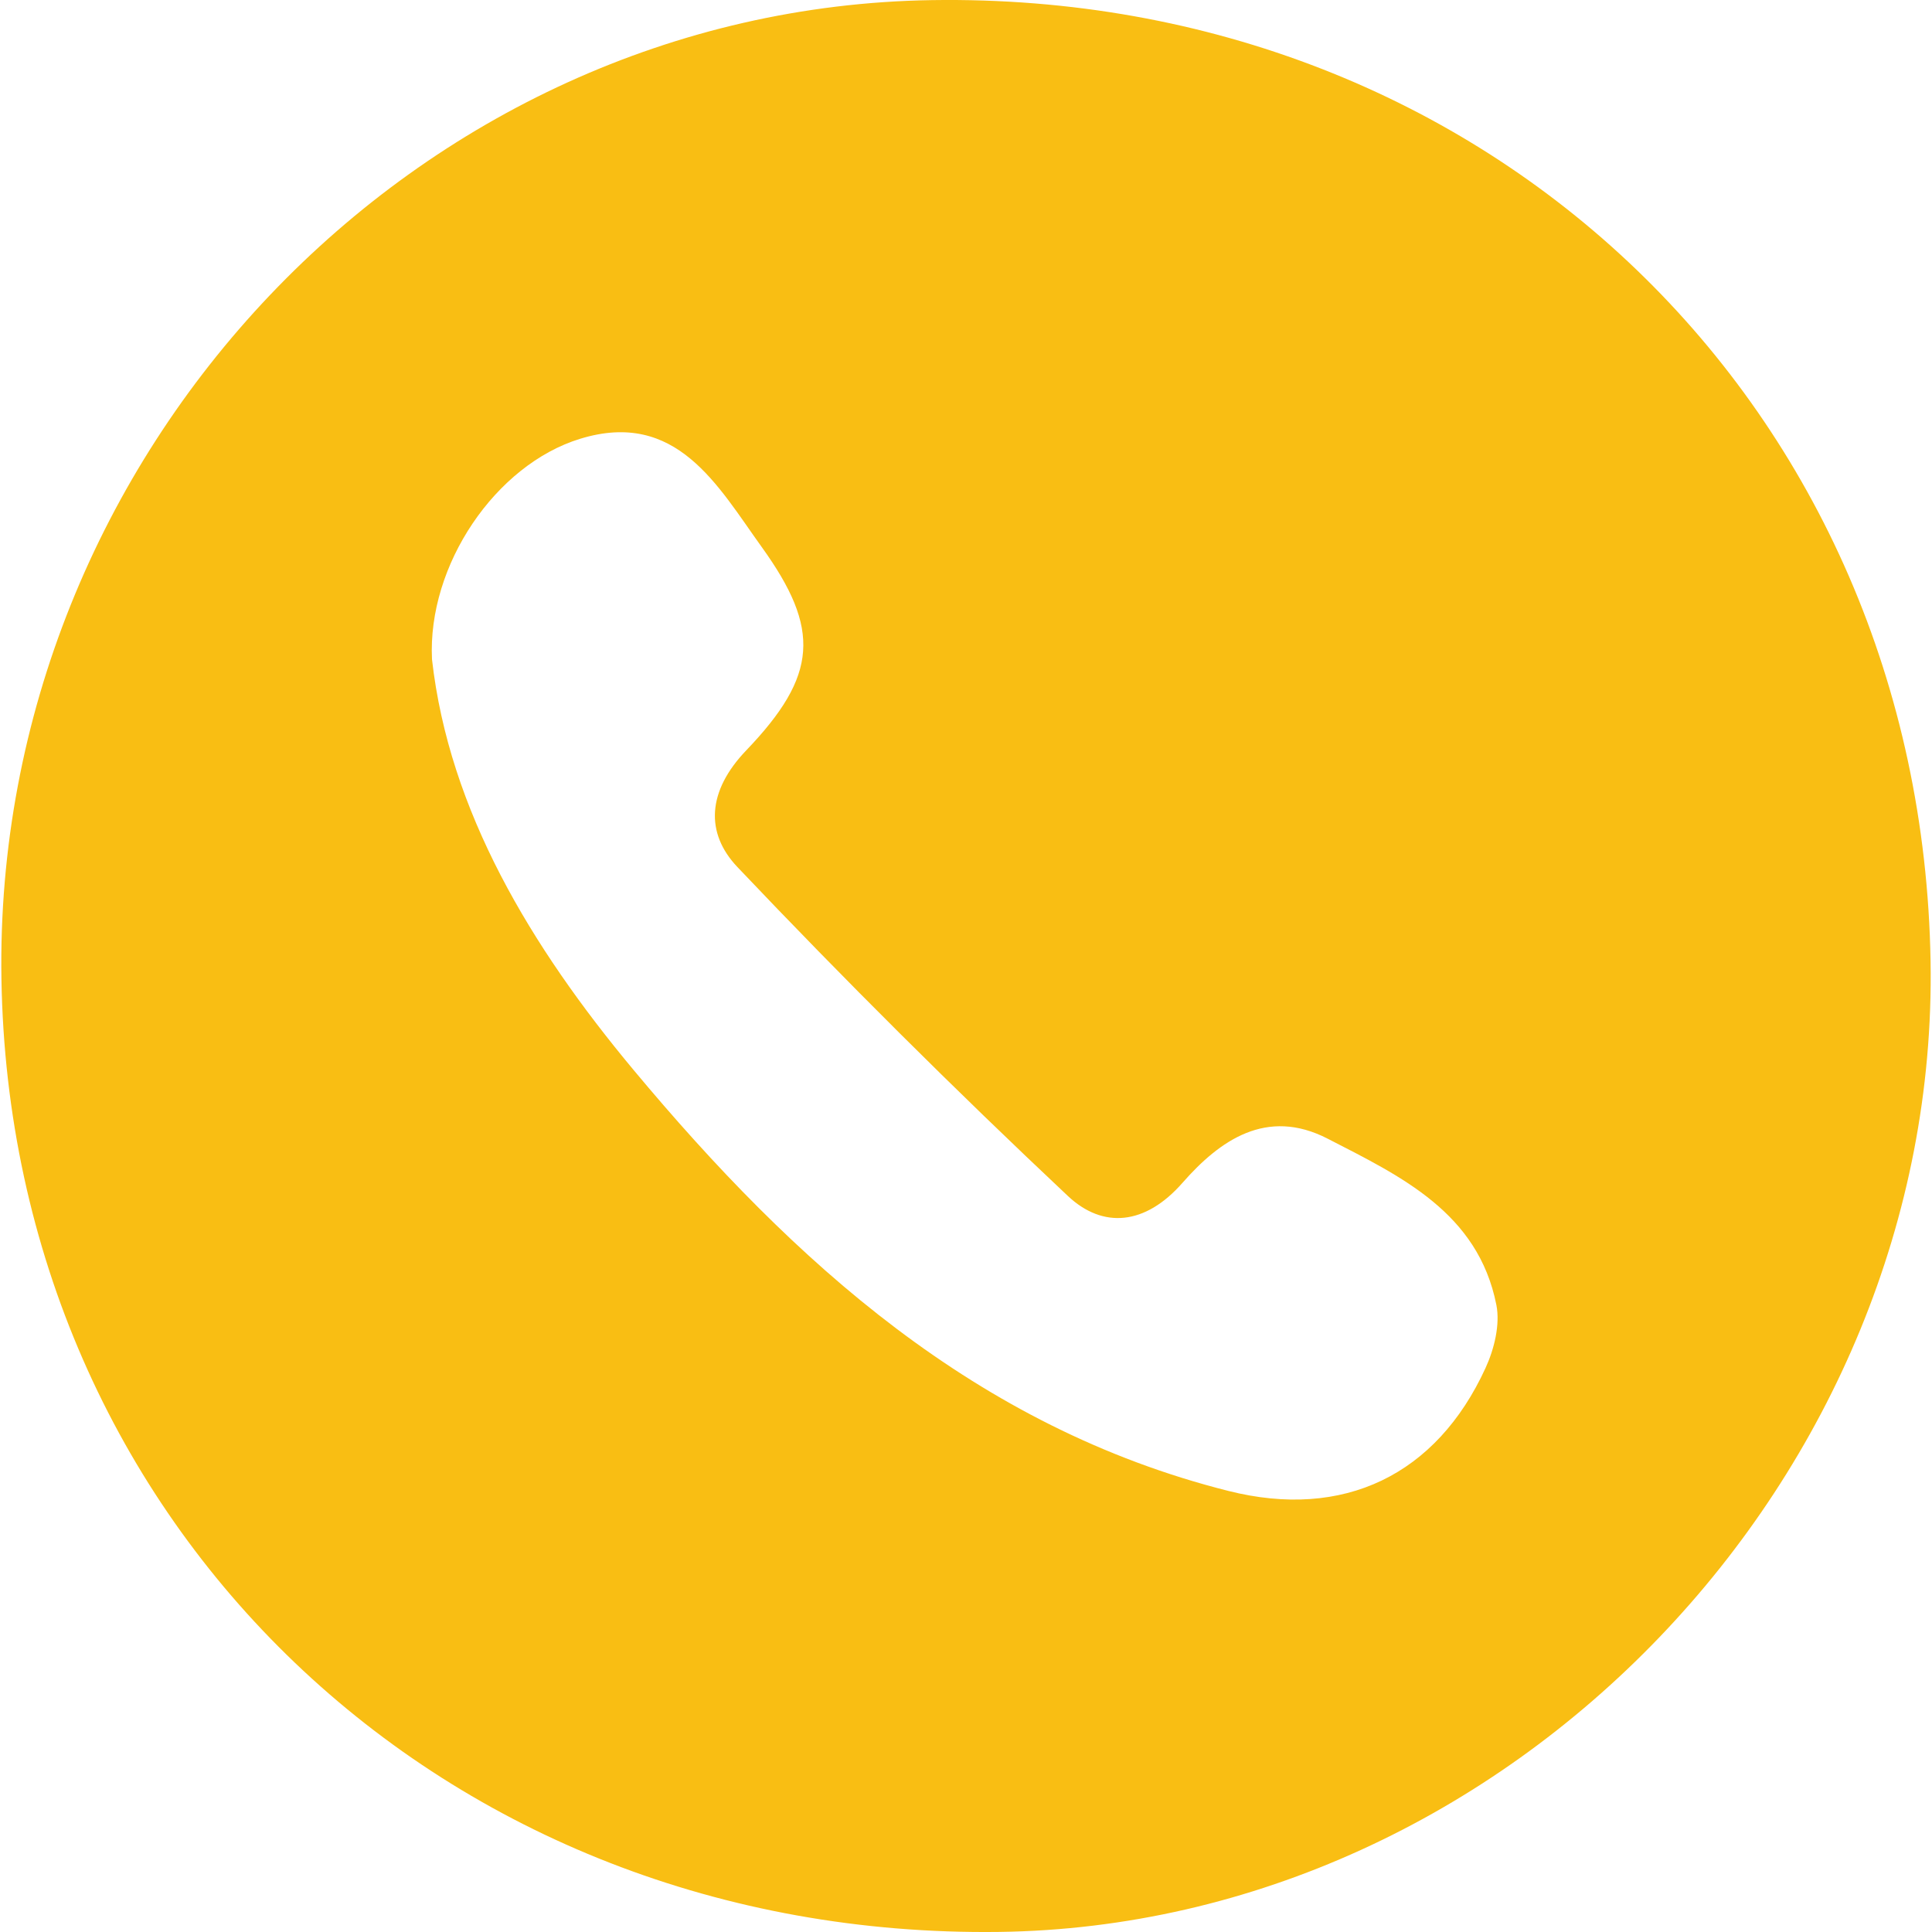 <?xml version="1.0" encoding="utf-8"?>
<!-- Generator: Adobe Illustrator 24.1.2, SVG Export Plug-In . SVG Version: 6.00 Build 0)  -->
<svg version="1.1" id="Layer_1" xmlns="http://www.w3.org/2000/svg" xmlns:xlink="http://www.w3.org/1999/xlink" x="0px" y="0px"
	 viewBox="0 0 500 500" style="enable-background:new 0 0 500 500;" xml:space="preserve">
<style type="text/css">
	.st0{fill:#F9BE13;}
</style>
<path class="st0" d="M258.53,499.98C114.72,501.83,2.65,394.74,0.37,253.31C-1.83,117.16,107.6,2.07,241.18,0.03
	c144.18-2.2,256.04,105.46,258.45,248.74C501.88,382.2,390.47,498.28,258.53,499.98z M163.97,276.91
	c41.55,49.8,88.68,92.49,153.93,108.94c29.84,7.52,53.84-4.11,66.54-31.78c2.26-4.91,3.83-11.25,2.82-16.36
	c-4.75-23.91-24.71-33.27-43.68-43.03c-15.8-8.13-27.94,0.47-37.54,11.42c-9.64,11-20.59,11.96-29.67,3.42
	c-29.3-27.55-57.85-55.96-85.53-85.13c-8.39-8.84-7.8-19.67,2.28-30.19c18.6-19.42,19.31-31.38,4.02-52.62
	c-11.38-15.81-22.04-35.69-47.01-28.02c-21.88,6.72-39.53,32.68-38.33,57.08C116.22,209.8,137.33,244.97,163.97,276.91z"/>
</svg>
